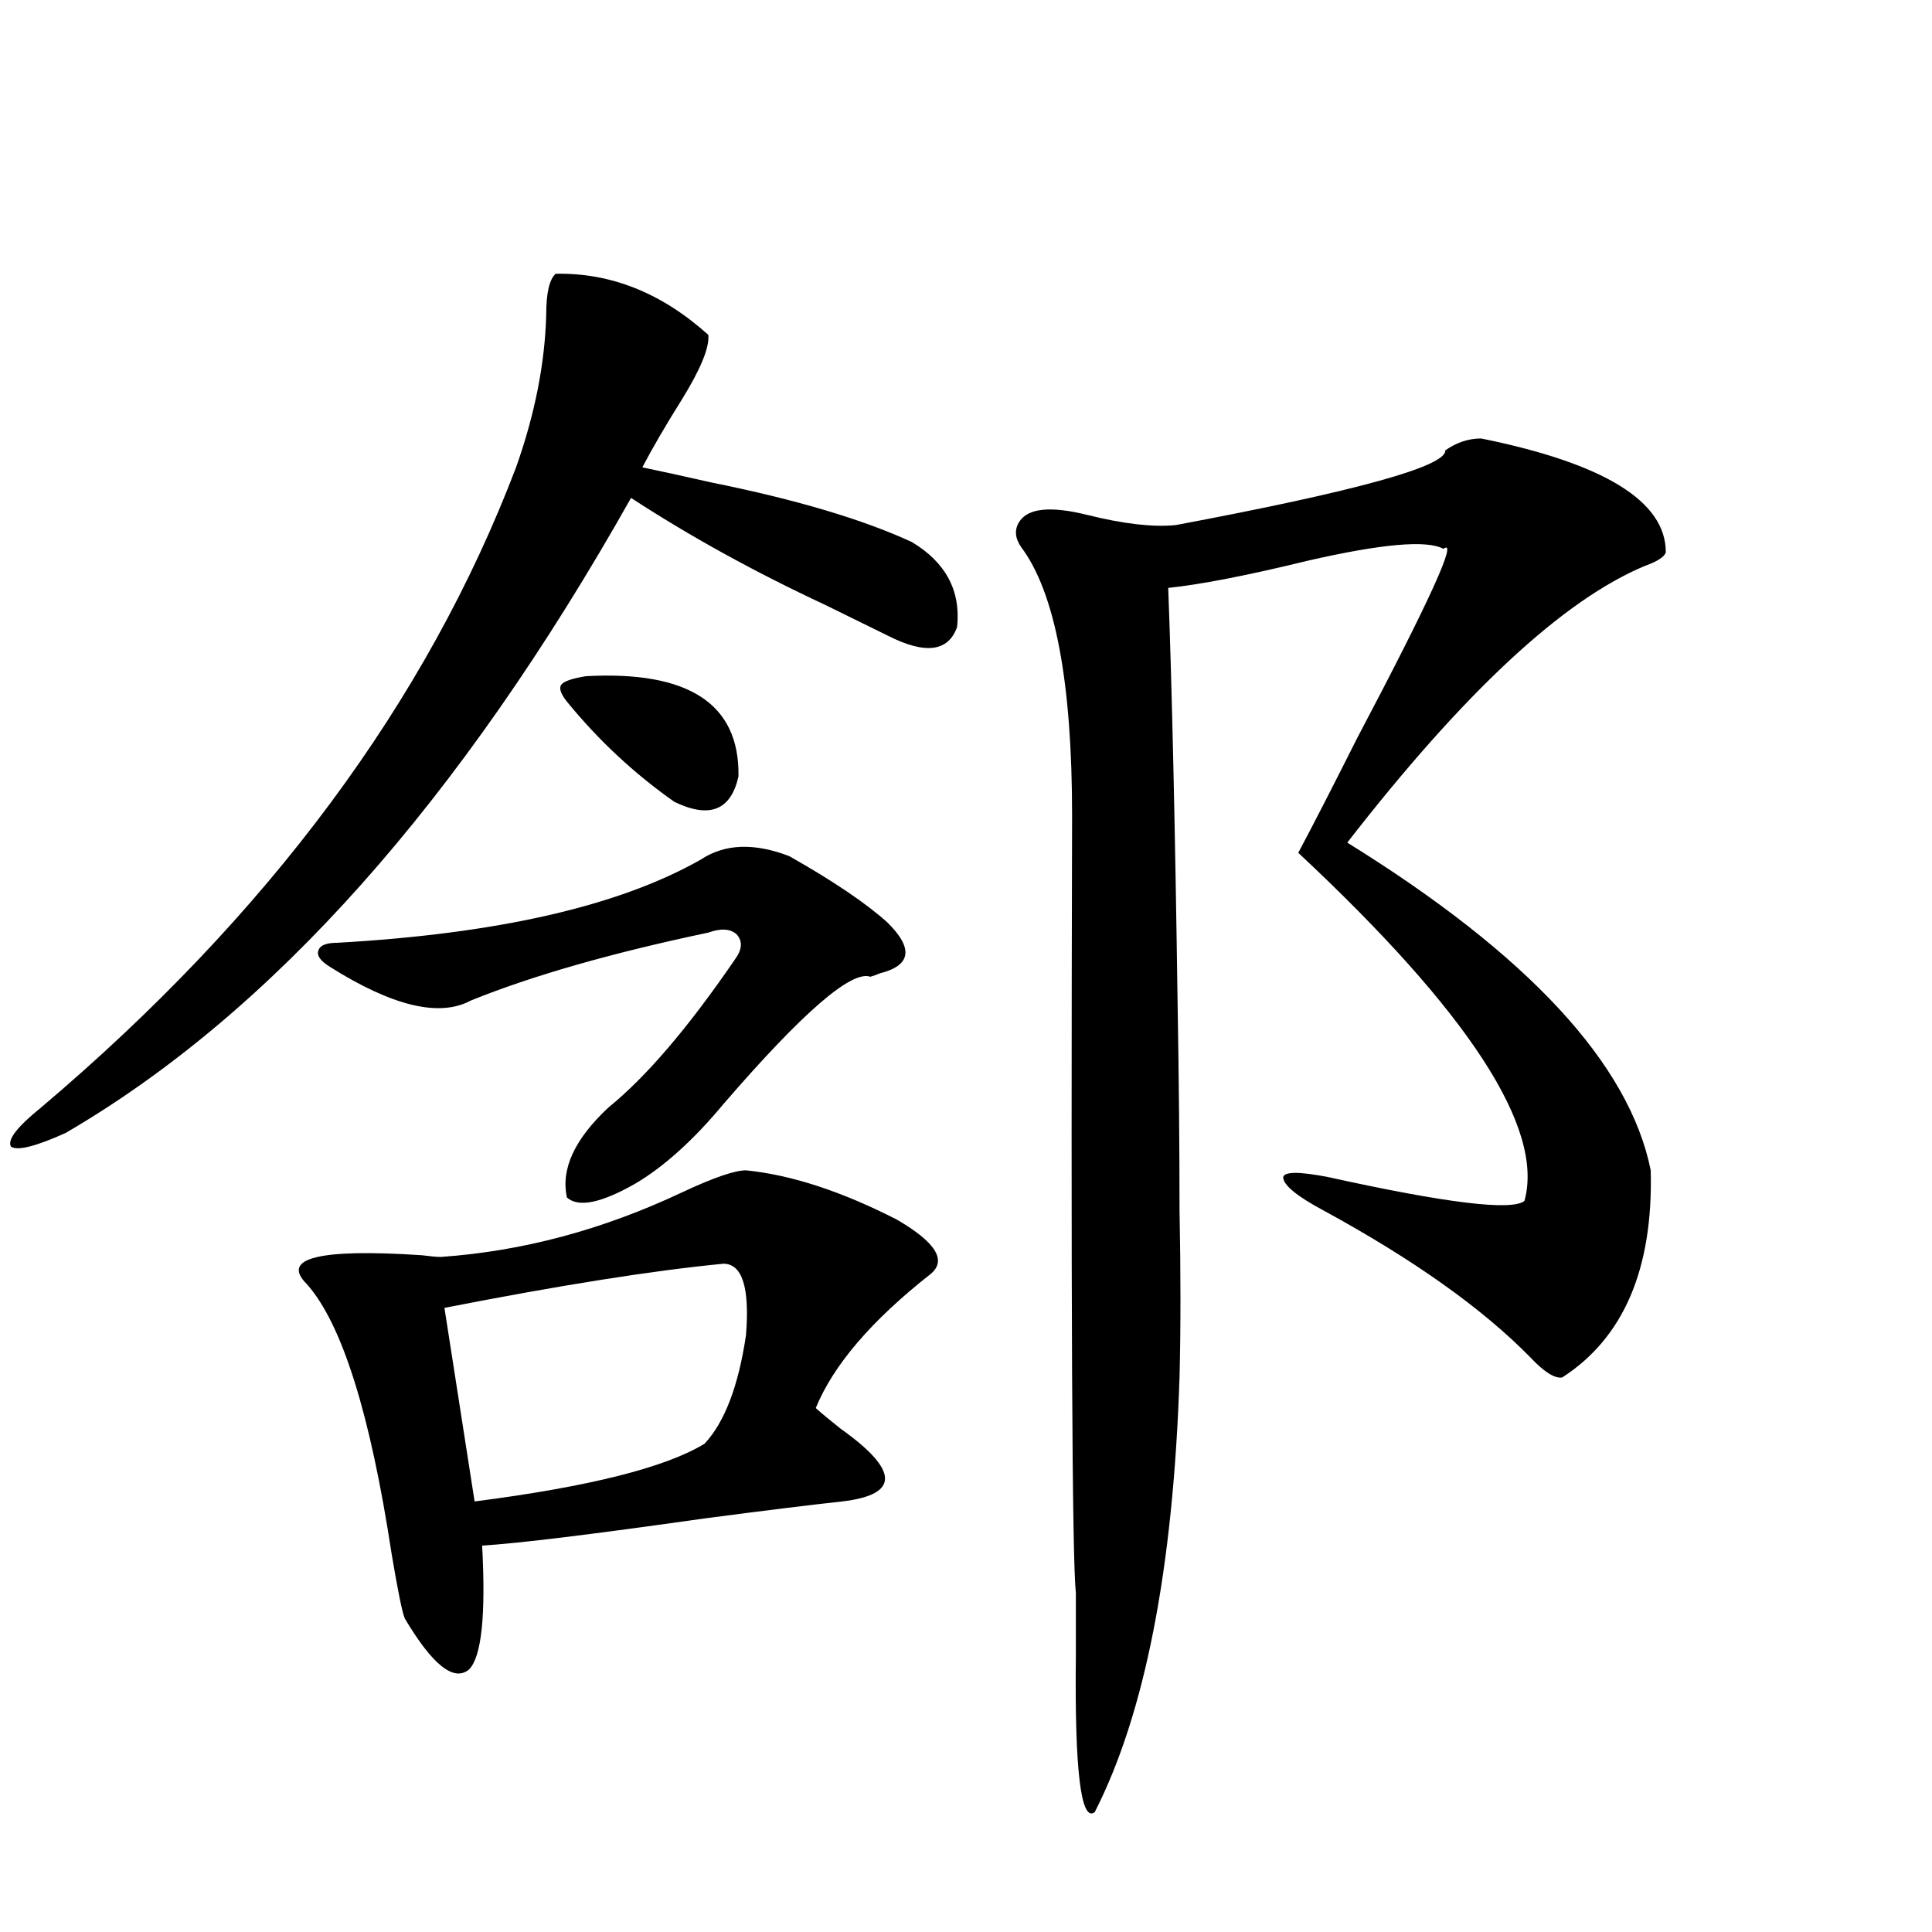 <?xml version="1.0" encoding="utf-8"?>
<!-- Generator: Adobe Illustrator 16.0.0, SVG Export Plug-In . SVG Version: 6.00 Build 0)  -->
<!DOCTYPE svg PUBLIC "-//W3C//DTD SVG 1.1//EN" "http://www.w3.org/Graphics/SVG/1.1/DTD/svg11.dtd">
<svg version="1.1" id="图层_1" xmlns="http://www.w3.org/2000/svg" xmlns:xlink="http://www.w3.org/1999/xlink" x="0px" y="0px"
	 width="1000px" height="1000px" viewBox="0 0 1000 1000" enable-background="new 0 0 1000 1000" xml:space="preserve">
<path d="M287.603,141.699c28.612-0.576,54.953,9.971,79.022,31.641c0.641,6.455-3.902,17.578-13.658,33.398
	c-8.46,13.486-15.289,25.2-20.487,35.156c8.445,1.758,20.487,4.395,36.097,7.91c43.566,8.789,78.047,19.048,103.412,30.762
	c17.561,10.547,25.365,25.2,23.414,43.945c-4.558,12.896-16.585,14.365-36.097,4.395c-7.164-3.516-17.896-8.789-32.194-15.82
	c-36.432-16.987-69.922-35.444-100.485-55.371C238.168,414.751,140.609,524.326,33.95,586.426
	c-15.609,7.031-25.045,9.38-28.292,7.031c-1.951-3.516,3.247-10.244,15.609-20.215c117.711-99.604,199.66-210.059,245.848-331.348
	c9.756-27.534,14.954-53.901,15.609-79.102C282.725,151.67,284.341,144.639,287.603,141.699z M386.137,605.762
	c23.414,2.349,49.42,10.85,78.047,25.488c20.152,11.729,26.006,21.094,17.561,28.125c-30.578,24.033-50.41,47.173-59.511,69.434
	c2.592,2.349,6.829,5.864,12.683,10.547c30.563,21.685,30.884,34.277,0.976,37.793c-16.265,1.758-39.999,4.697-71.218,8.789
	c-57.895,8.213-96.263,12.896-115.119,14.063c1.951,36.324-0.335,57.706-6.829,64.16c-7.805,6.441-18.871-2.348-33.17-26.367
	c-1.311-2.938-3.582-14.063-6.829-33.398c-11.066-72.646-25.7-119.229-43.901-139.746c-13.658-13.472,6.174-18.457,59.511-14.941
	c4.543,0.591,7.805,0.879,9.756,0.879c42.271-2.925,83.9-14.063,124.875-33.398C369.217,609.58,380.283,605.762,386.137,605.762z
	 M408.575,443.164c22.759,12.896,39.664,24.321,50.73,34.277c13.658,13.486,12.348,22.275-3.902,26.367
	c-1.311,0.591-2.927,1.182-4.878,1.758c-9.756-3.516-35.121,18.457-76.096,65.918c-15.609,18.76-30.898,32.52-45.853,41.309
	c-17.561,9.971-29.268,12.305-35.121,7.031c-3.262-14.639,3.902-30.171,21.463-46.582c19.512-15.82,41.295-41.309,65.364-76.465
	c3.902-5.273,4.223-9.668,0.976-13.184c-3.262-2.925-8.14-3.213-14.634-0.879c-50.09,10.547-91.064,22.275-122.924,35.156
	c-16.265,8.789-40.654,2.939-73.169-17.578c-4.558-2.925-6.509-5.562-5.854-7.91c0.641-2.925,3.902-4.395,9.756-4.395
	c83.245-4.683,146.003-19.033,188.288-43.066C375.07,436.724,390.359,436.133,408.575,443.164z M374.43,654.102
	c-36.432,3.516-84.556,11.138-144.387,22.852l15.609,100.195c59.176-7.607,98.854-17.578,119.021-29.883
	c10.396-11.123,17.561-29.883,21.463-56.25C388.088,666.406,384.186,654.102,374.43,654.102z M303.212,350
	c53.322-2.925,79.663,14.365,79.022,51.855c-3.902,17.578-14.969,21.973-33.17,13.184c-20.822-14.639-39.358-31.929-55.608-51.855
	c-3.262-4.092-4.237-7.031-2.927-8.789C291.825,352.637,296.048,351.182,303.212,350z M766.615,226.953
	c63.733,12.896,95.607,32.52,95.607,58.887c-0.655,2.349-4.237,4.697-10.731,7.031c-42.285,17.578-93.656,65.342-154.143,143.262
	c93.656,58.008,146.003,114.561,157.069,169.629c1.296,50.977-13.993,86.724-45.853,107.227c-3.902,0.591-9.436-2.925-16.585-10.547
	c-24.725-25.186-60.166-50.386-106.339-75.586c-14.313-7.607-21.463-13.472-21.463-17.578c0.641-2.925,8.445-2.925,23.414,0
	c61.127,13.486,94.952,17.578,101.461,12.305c10.396-37.49-28.627-97.559-117.07-180.176c7.805-14.639,17.881-34.277,30.243-58.887
	c37.713-71.479,52.682-104.287,44.877-98.438c-8.46-4.683-31.874-2.637-70.242,6.152c-31.219,7.622-55.288,12.305-72.193,14.063
	c1.951,51.567,3.567,123.638,4.878,216.211c0.641,38.096,0.976,73.252,0.976,105.469c0.641,32.822,0.641,61.826,0,87.012
	c-3.262,99.028-17.896,174.023-43.901,225c-7.164,5.273-10.411-21.684-9.756-80.859c0-7.031,0-12.305,0-15.82
	c0-2.348,0-7.91,0-16.699c-1.951-18.154-2.606-152.339-1.951-402.539c0-69.131-8.78-115.425-26.341-138.867
	c-3.262-4.683-3.582-9.077-0.976-13.184c4.543-7.031,16.25-8.198,35.121-3.516c18.856,4.697,34.146,6.455,45.853,5.273
	c93.656-17.578,140.149-30.459,139.509-38.672C753.933,229.014,760.106,226.953,766.615,226.953z"/>
</svg>
